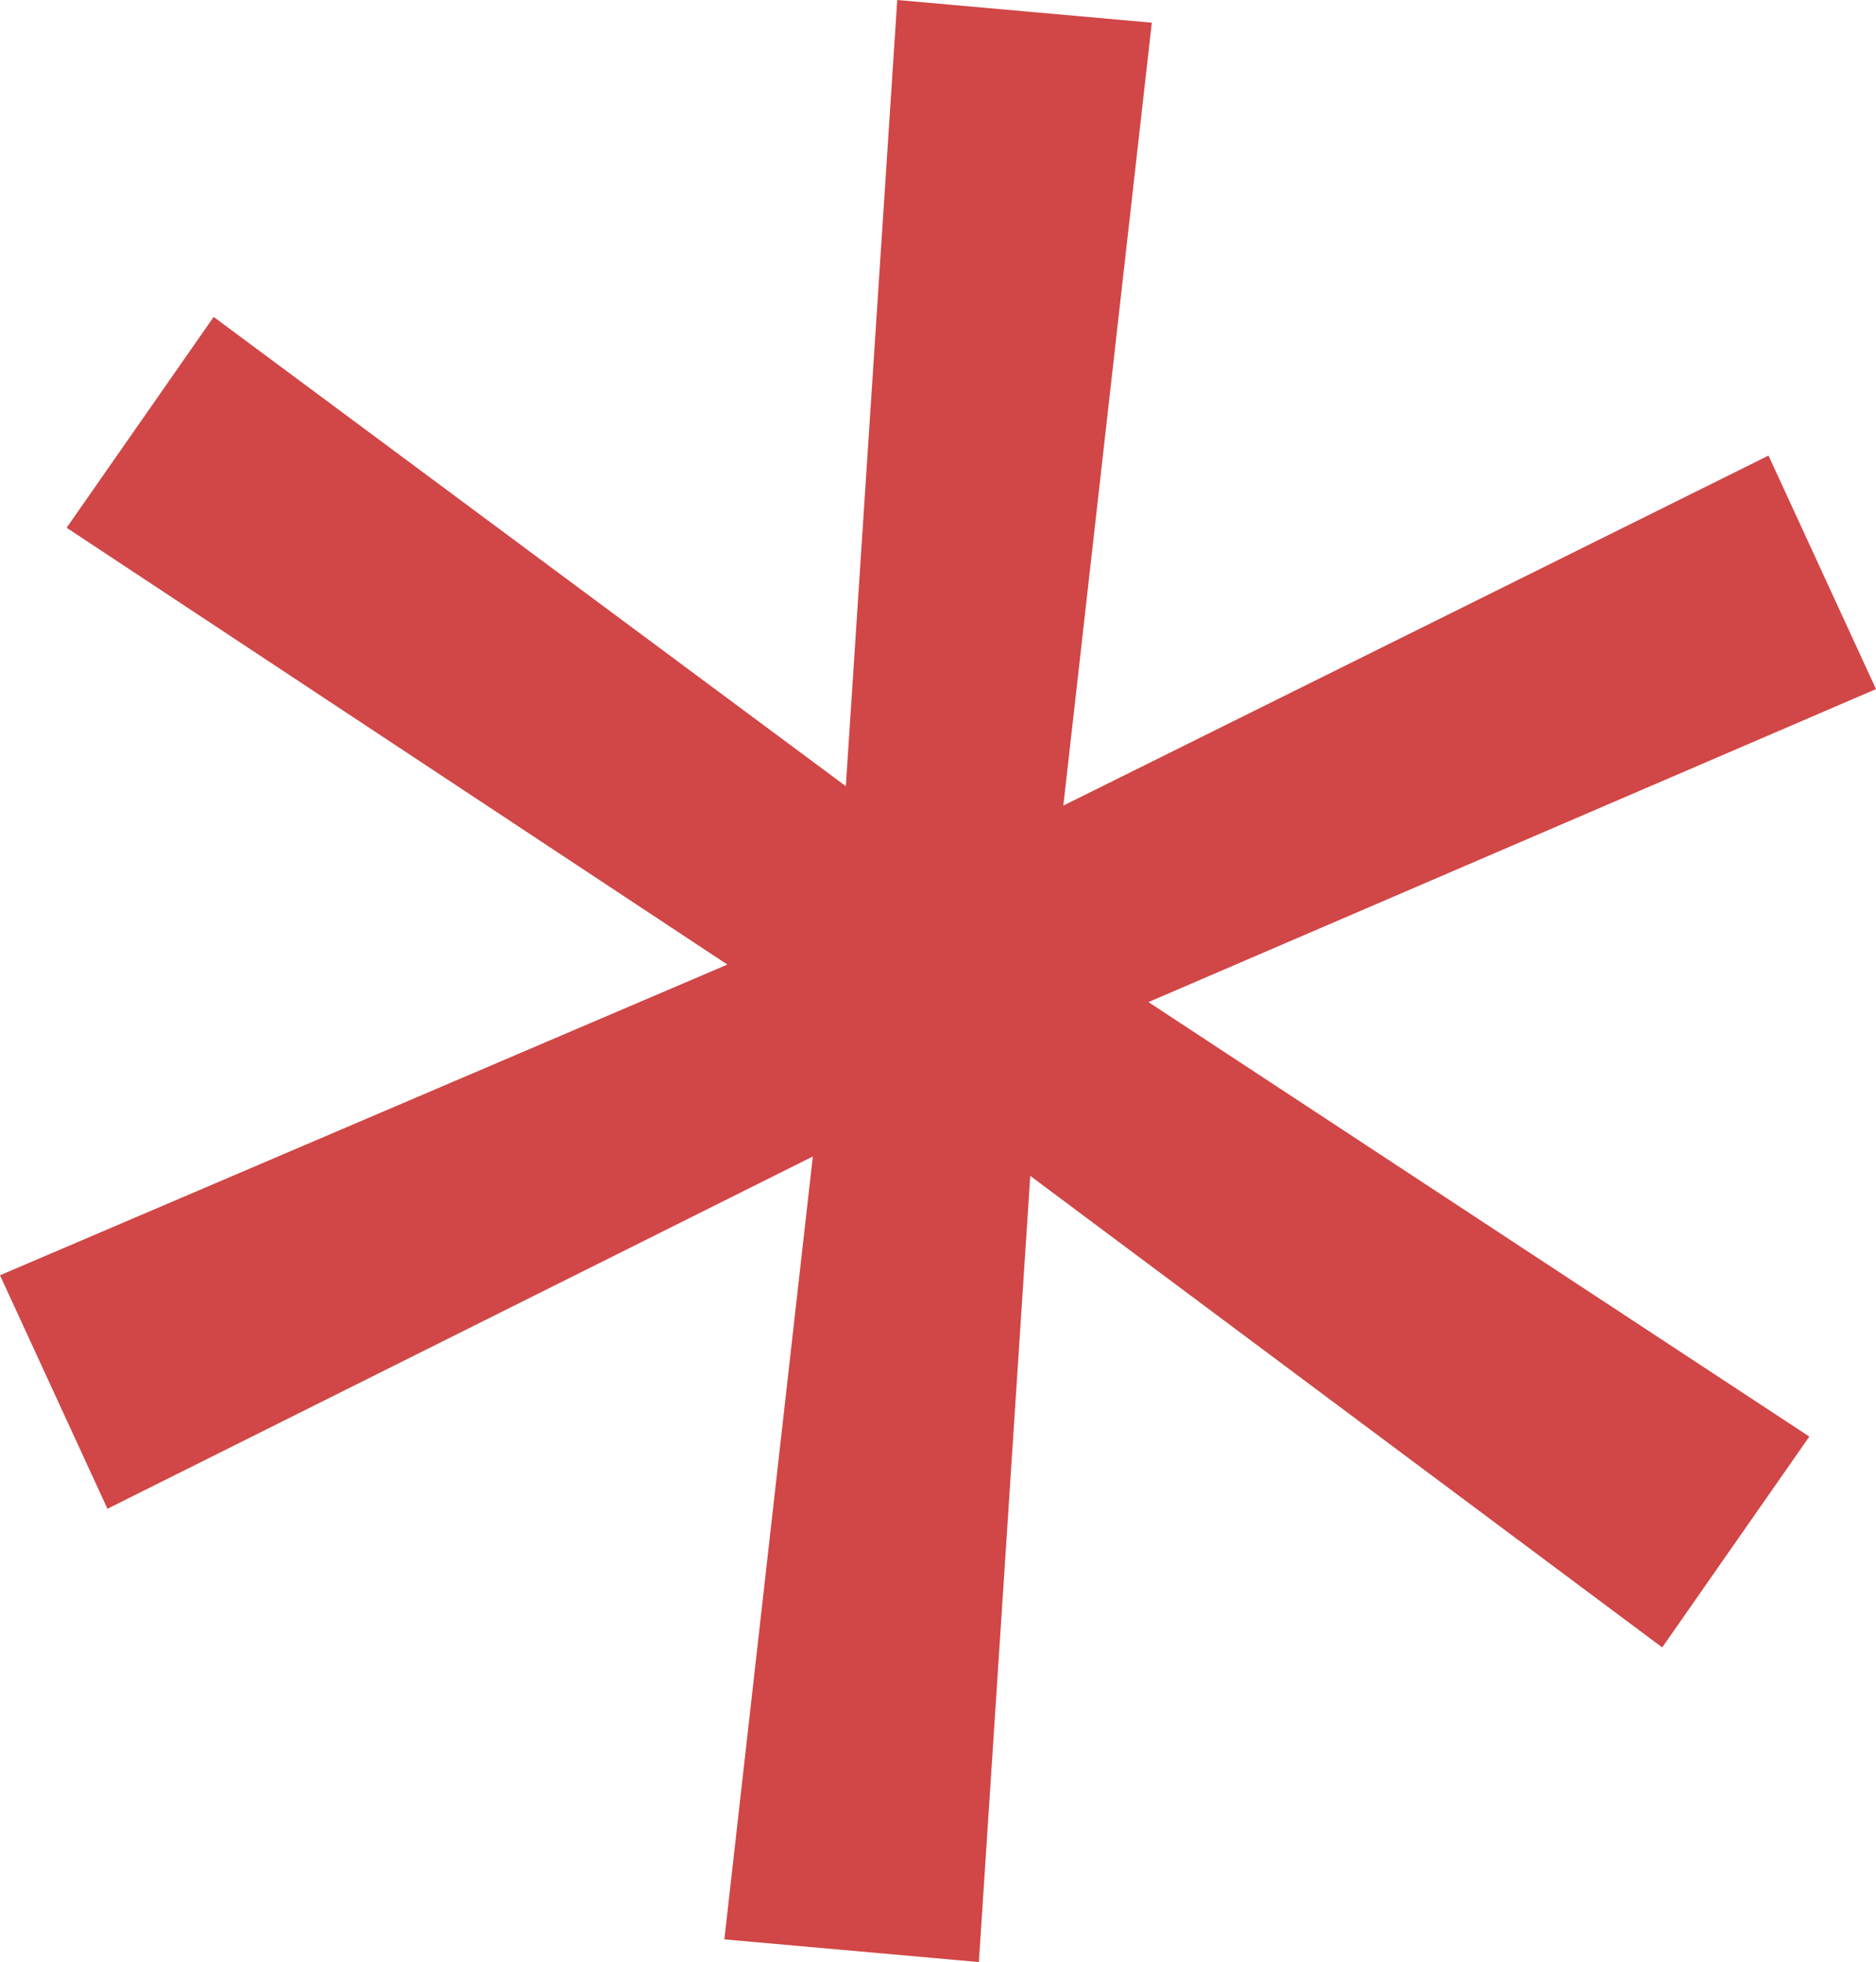 <?xml version="1.0" encoding="UTF-8"?> <svg xmlns="http://www.w3.org/2000/svg" id="_Слой_1" data-name="Слой_1" viewBox="0 0 444.01 464.27"><defs><style> .cls-1 { fill: #d14646; } </style></defs><path class="cls-1" d="M171.44,458.9l20.94-185.25L25.43,357.01,0,301.76l172.15-73.52L15.77,124.88l34.8-49.89,149.62,111.04L212.36,0l60.25,5.37-20.94,185.25,166.9-82.82,25.44,55.26-172.2,74.06,156.42,102.81-34.82,49.89-149.57-111.58-12.16,186.03-60.25-5.37Z"></path></svg> 